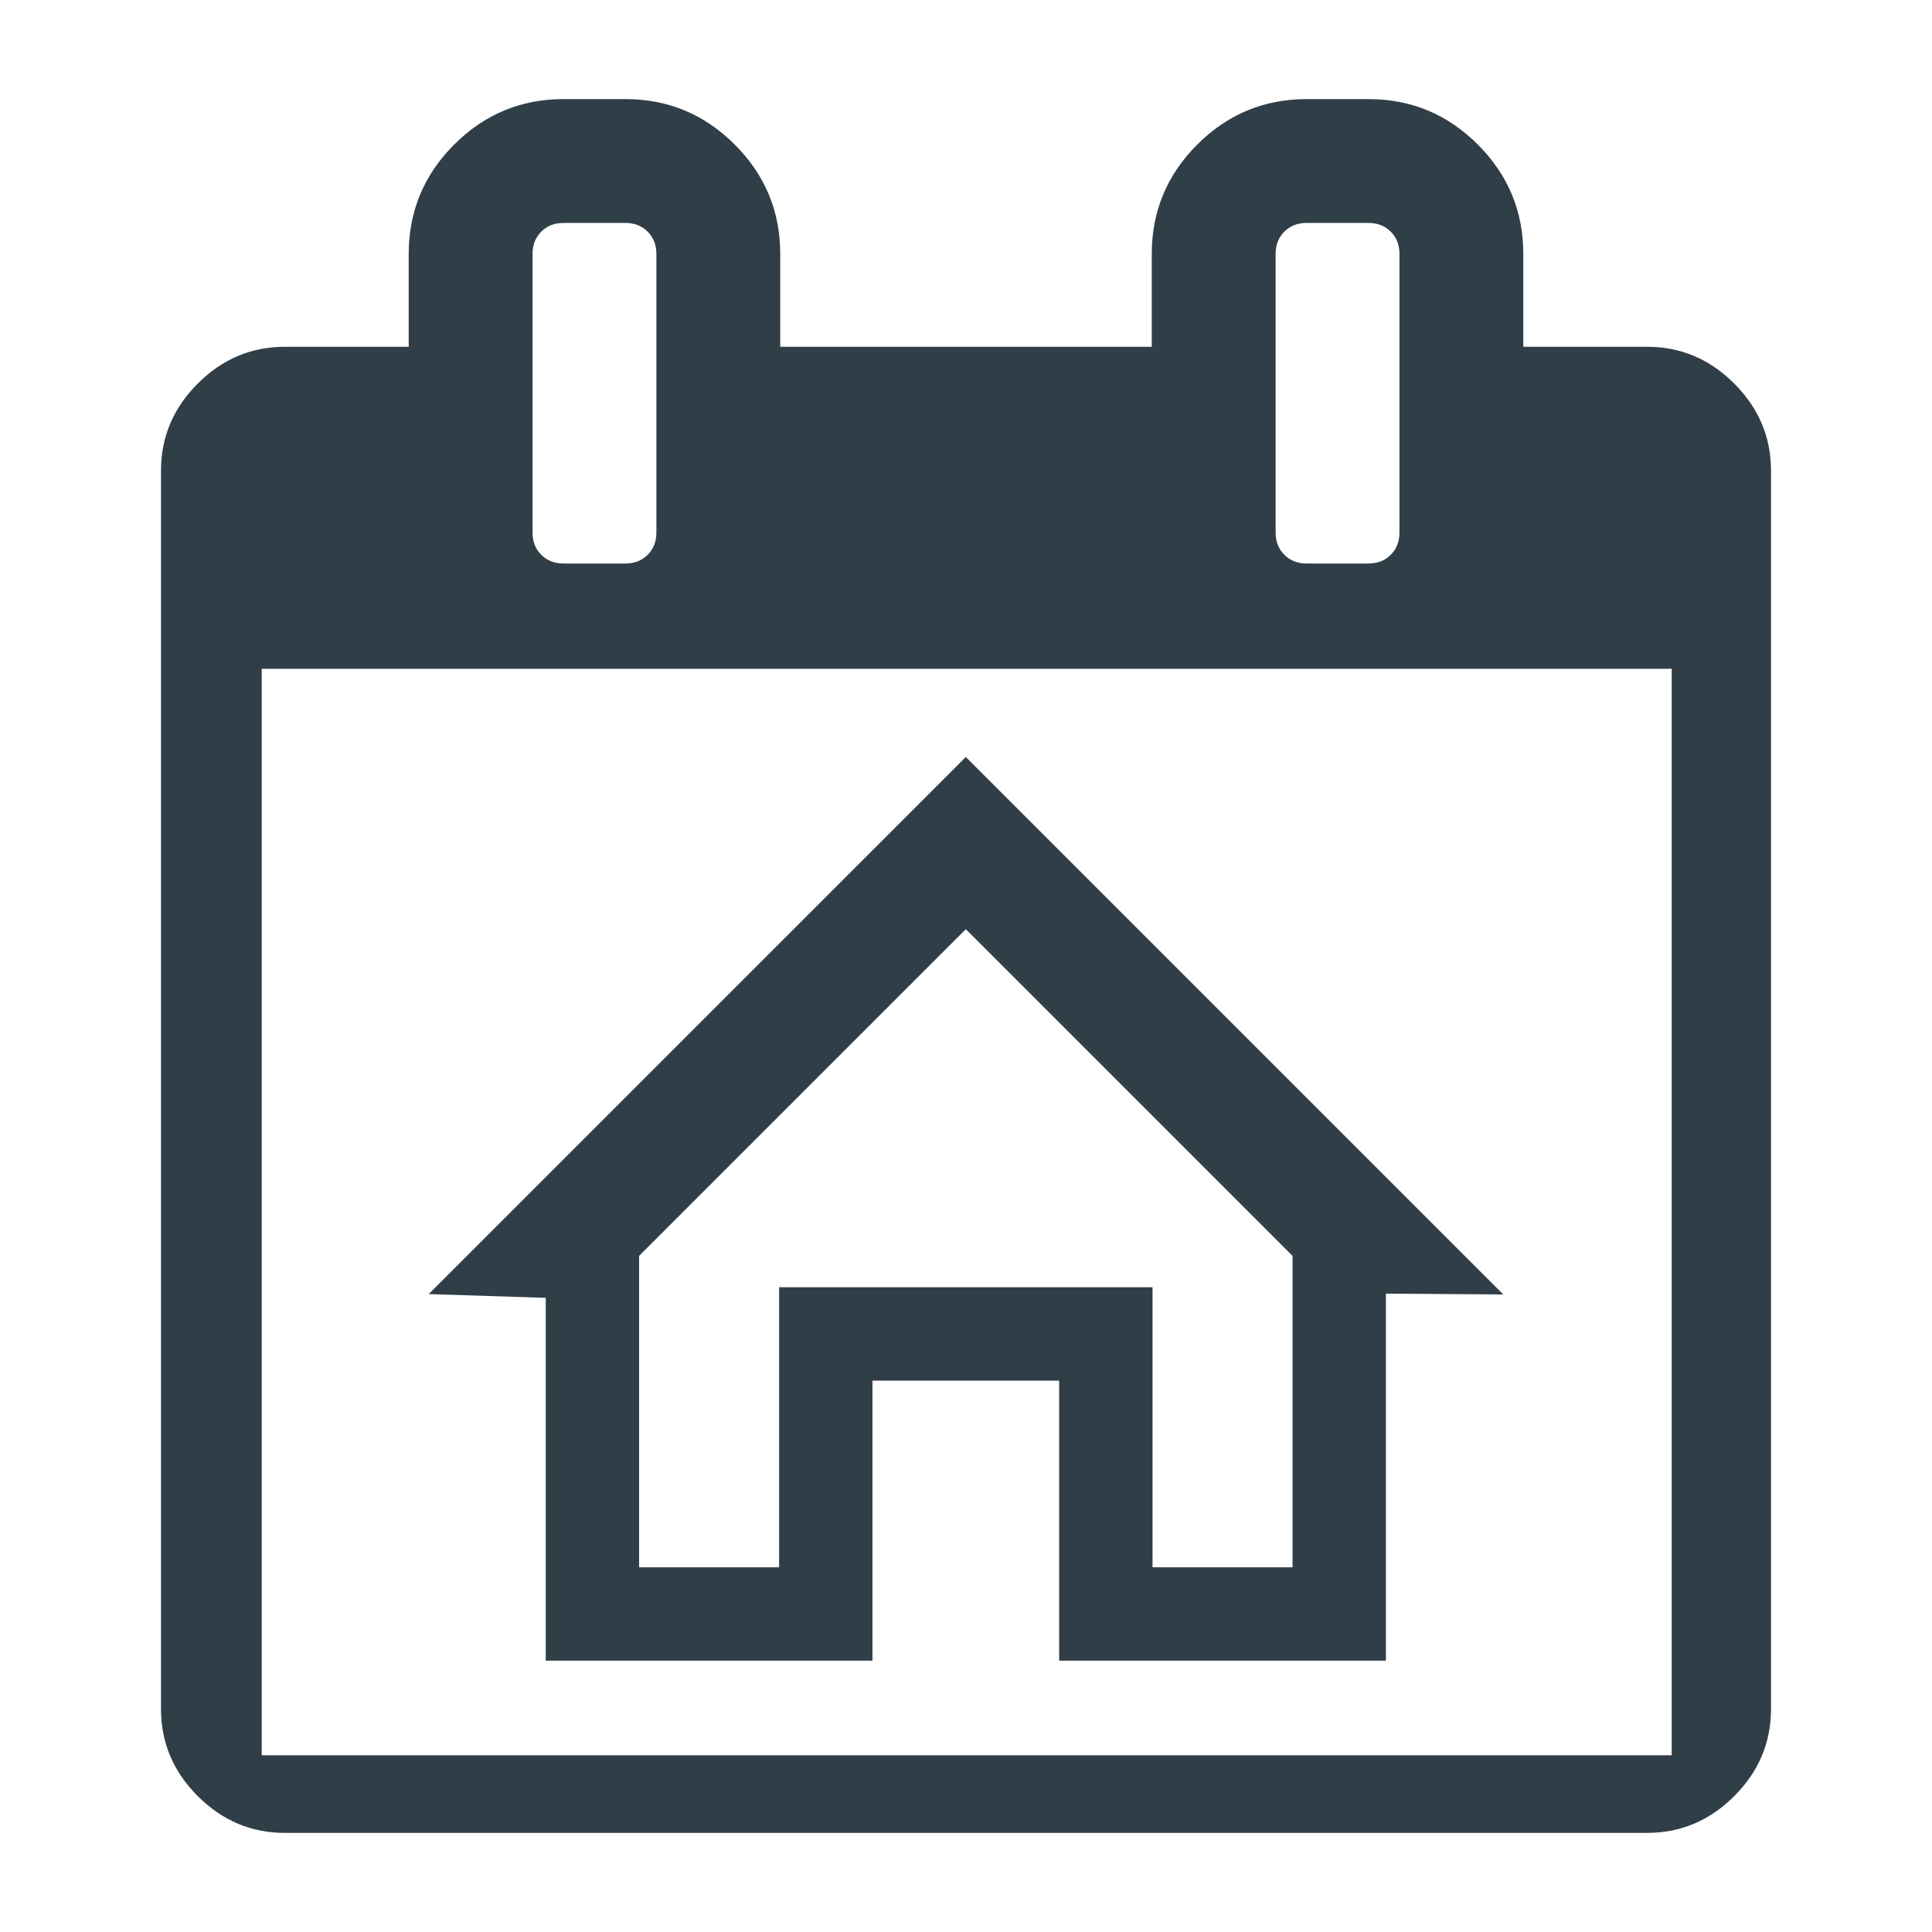 <?xml version="1.0" encoding="utf-8"?>
<svg width="150px" height="150px" viewBox="0 0 150 150" version="1.1" xmlns:xlink="http://www.w3.org/1999/xlink" xmlns="http://www.w3.org/2000/svg">
  <desc>Created with Lunacy</desc>
  <defs>
    <path d="M0 0L150 0L150 150L0 150L0 0Z" id="path_1" />
    <clipPath id="mask_1">
      <use xlink:href="#path_1" />
    </clipPath>
  </defs>
  <g id="1608596_calendar_check_o_icon">
    <path d="M0 0L150 0L150 150L0 150L0 0Z" id="Background" fill="none" stroke="none" />
    <g clip-path="url(#mask_1)">
      <path d="M125 124.996L125 28.845C125 26.241 124.048 23.988 122.145 22.085C120.242 20.182 117.989 19.23 115.385 19.23L105.769 19.23L105.769 12.019C105.769 8.714 104.592 5.884 102.239 3.531Q98.708 0 93.75 0L88.942 0Q83.984 -5.96046e-08 80.454 3.531C78.1 5.884 76.923 8.714 76.923 12.019L76.923 19.23L48.077 19.23L48.077 12.019C48.077 8.714 46.9 5.884 44.546 3.531Q41.016 0 36.058 0L31.25 0Q26.292 -5.96046e-08 22.761 3.531Q19.231 7.061 19.231 12.019L19.231 19.23L9.615 19.23Q5.709 19.23 2.855 22.085Q0 24.939 0 28.845L0 124.996C0 127.6 0.952 129.854 2.855 131.757Q5.709 134.611 9.615 134.611L115.385 134.611C117.989 134.611 120.242 133.66 122.145 131.757C124.048 129.854 125 127.6 125 124.996ZM38.462 12.019L38.462 33.653C38.462 34.354 38.236 34.93 37.785 35.38C37.335 35.831 36.759 36.057 36.058 36.057L31.25 36.057Q30.198 36.057 29.522 35.38C29.072 34.93 28.846 34.354 28.846 33.653L28.846 12.019Q28.846 10.967 29.522 10.291Q30.198 9.615 31.25 9.615L36.058 9.615C36.759 9.615 37.335 9.84 37.785 10.291C38.236 10.742 38.462 11.318 38.462 12.019ZM96.154 33.653L96.154 12.019C96.154 11.318 95.928 10.742 95.478 10.291C95.027 9.84 94.451 9.615 93.75 9.615L88.942 9.615C88.241 9.615 87.665 9.84 87.215 10.291C86.764 10.742 86.538 11.318 86.538 12.019L86.538 33.653C86.538 34.354 86.764 34.93 87.215 35.38C87.665 35.831 88.241 36.057 88.942 36.057L93.75 36.057C94.451 36.057 95.027 35.831 95.478 35.38C95.928 34.93 96.154 34.354 96.154 33.653ZM117.292 128.586L7.821 128.586L7.821 44.229L117.292 44.229L117.292 128.586Z" transform="translate(12.5 7.694)" id="Shape" fill="#303E48" fill-rule="evenodd" stroke="none" />
      <g id="510852_building_home_house_start_icon" transform="translate(33.286 58.774)">
        <g id="Group" transform="translate(9.085 3.117)">
          <path d="M0 32.615L32.615 0L65.23 32.615L65.23 67.042L39.863 67.042L39.863 45.299L25.367 45.299L25.367 67.042L0 67.042L0 32.615ZM57.982 35.617L32.615 10.25L7.248 35.617L7.248 59.794L18.119 59.794L18.119 38.051L47.111 38.051L47.111 59.794L57.982 59.794L57.982 35.617Z" id="Shape" fill="#303E48" fill-rule="evenodd" stroke="none" />
        </g>
        <g id="Group">
          <path d="M41.7 0L0 41.698L9.795 42.013L41.7 10.248L73.795 41.659L83.427 41.727L41.7 0Z" id="Polygon" fill="#303E48" stroke="none" />
        </g>
      </g>
    </g>
  </g>
</svg>